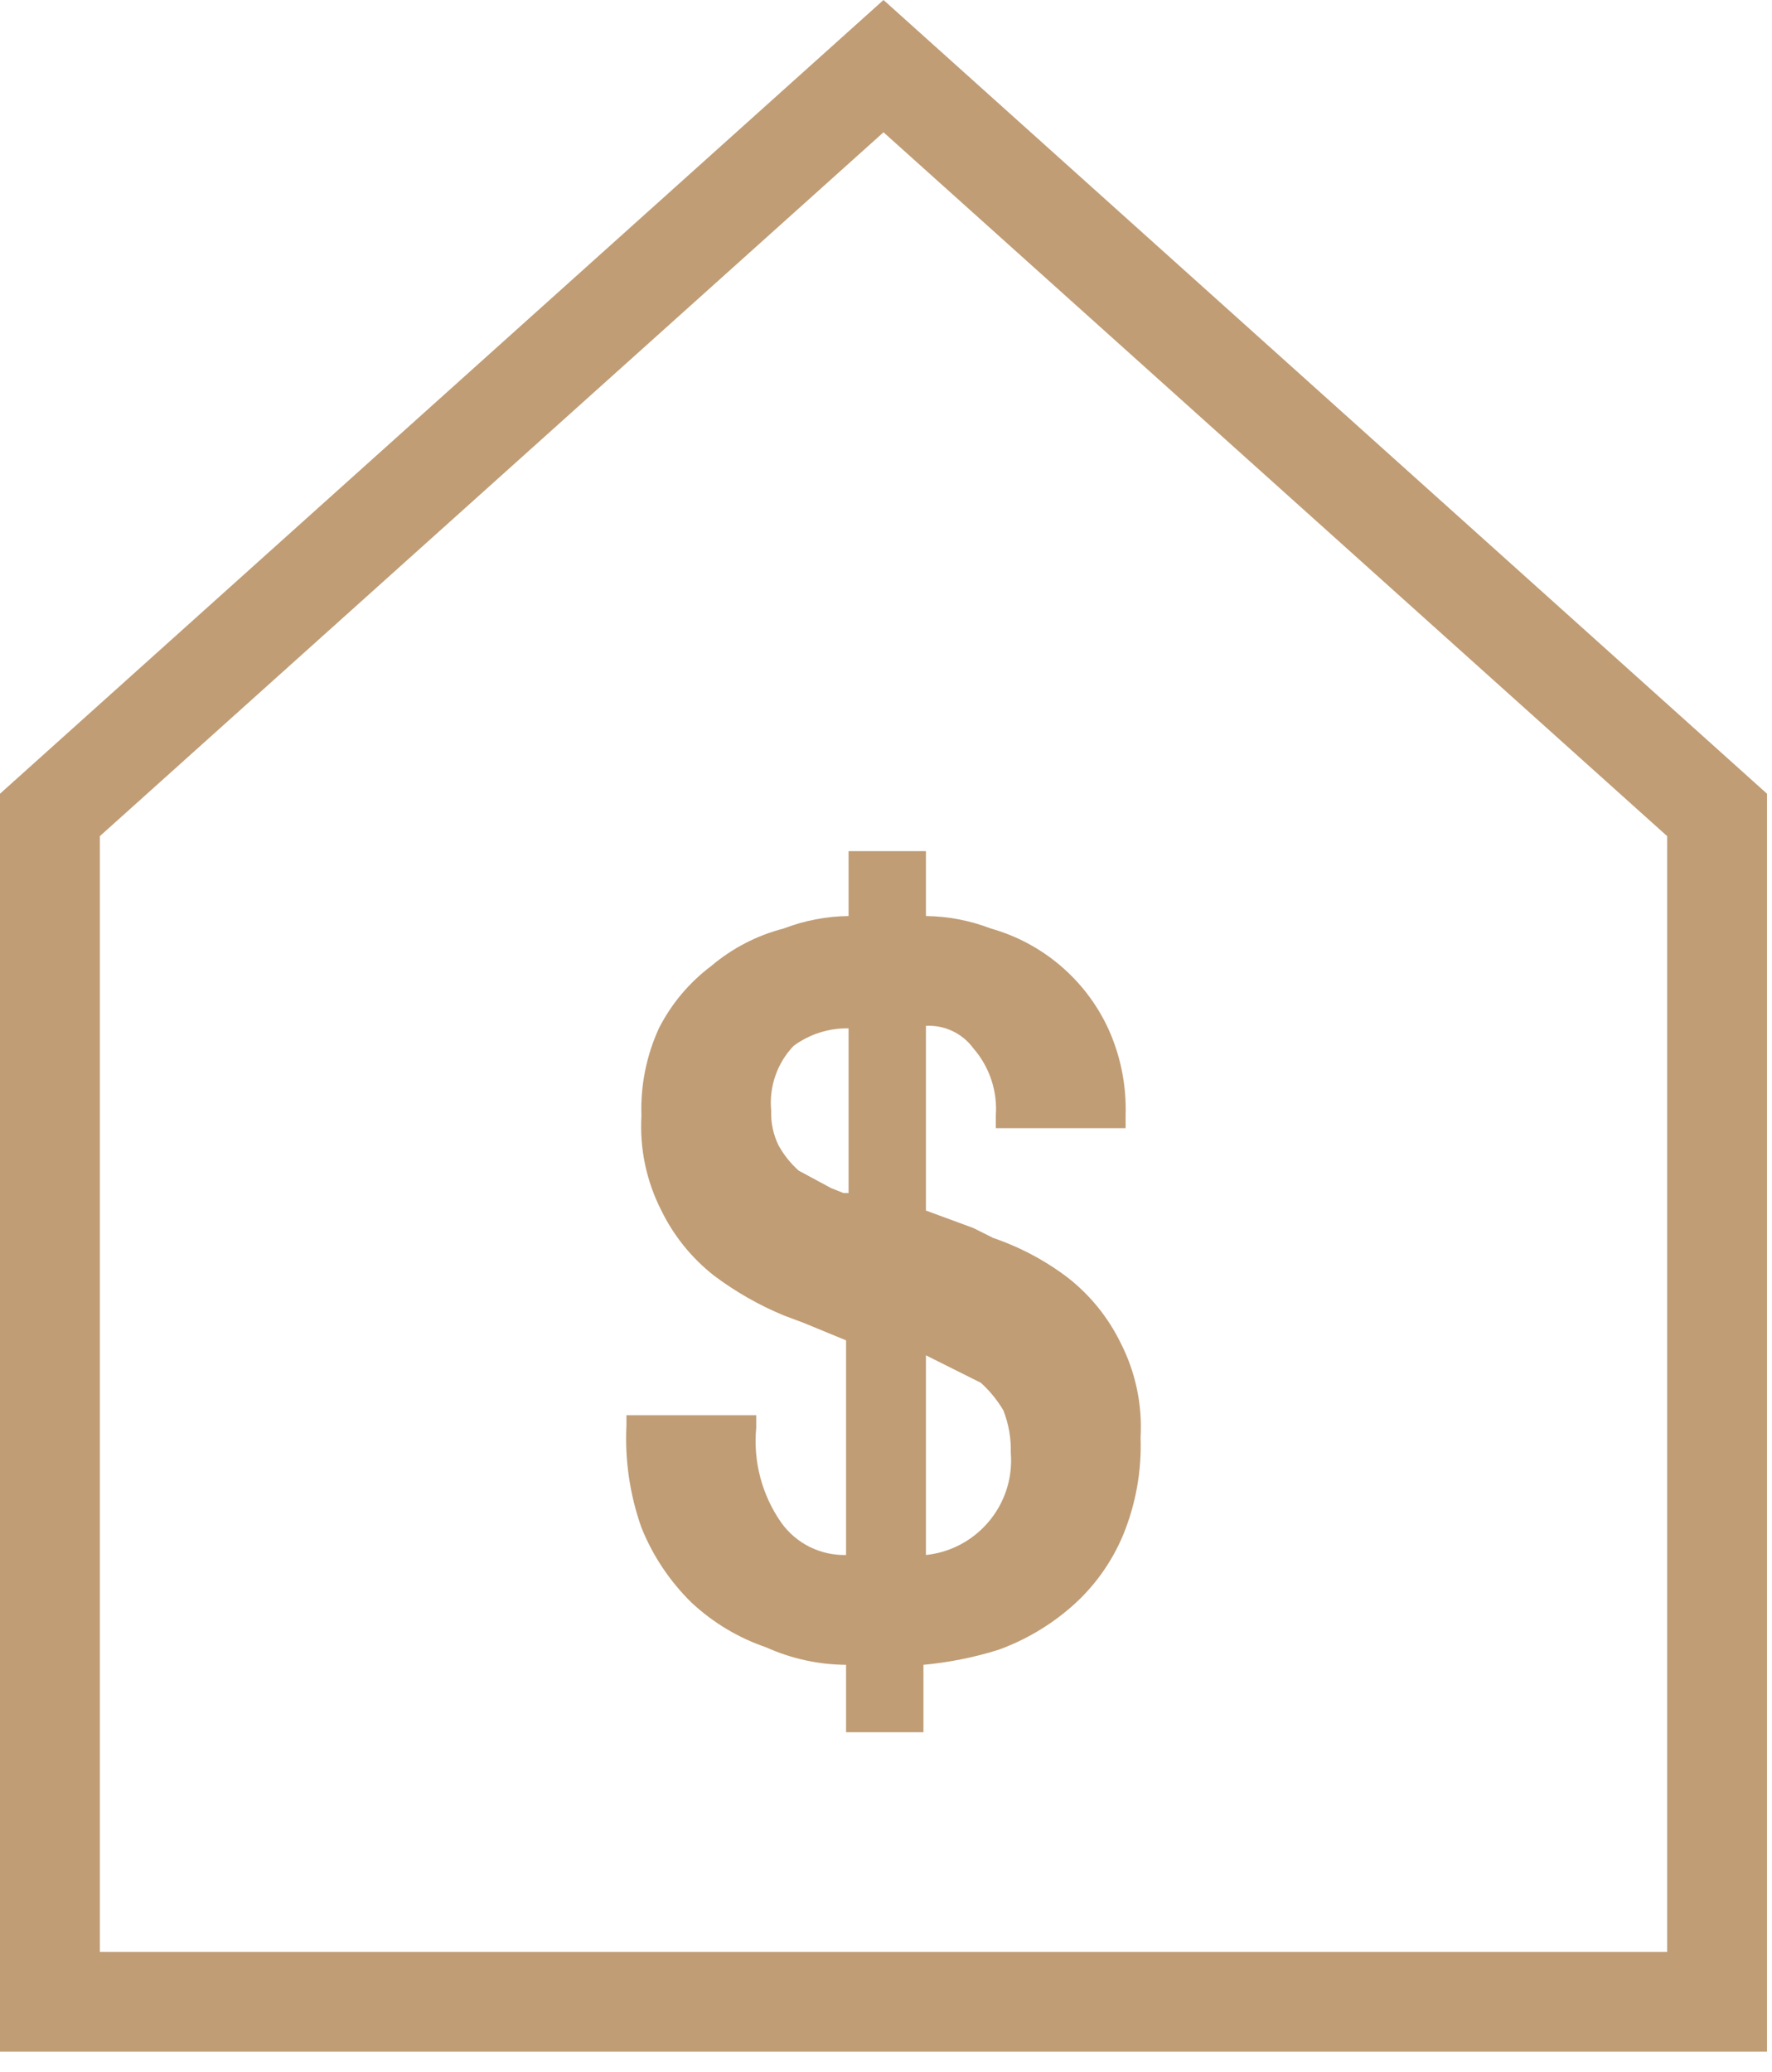 <?xml version="1.0" encoding="UTF-8"?> <svg xmlns="http://www.w3.org/2000/svg" width="71" height="83" viewBox="0 0 71 83" fill="none"> <path d="M70.8 31.8L35.4 0L0 31.8V82.2H70.8V31.8ZM66.8 78.2H4V33.5L35.4 5.3L66.8 33.5V78.2Z" fill="#C09D75"></path> <path d="M34 34.1V36.7C33.111 36.711 32.23 36.881 31.4 37.2C30.332 37.475 29.341 37.988 28.5 38.7C27.618 39.362 26.899 40.217 26.4 41.2C25.899 42.297 25.66 43.495 25.7 44.7C25.624 46.015 25.9 47.327 26.5 48.5C26.996 49.514 27.713 50.402 28.6 51.1C29.462 51.749 30.403 52.287 31.4 52.7L32.2 53L33.9 53.7V62.3C33.393 62.312 32.892 62.2 32.438 61.974C31.985 61.747 31.594 61.413 31.3 61C30.527 59.892 30.172 58.545 30.3 57.2V56.7H25.1V57.1C25.031 58.493 25.235 59.886 25.7 61.2C26.152 62.327 26.834 63.349 27.7 64.2C28.561 65.006 29.584 65.62 30.7 66C31.706 66.454 32.796 66.693 33.9 66.7V69.4H37V66.7C38.018 66.606 39.024 66.405 40 66.1C41.063 65.716 42.046 65.14 42.9 64.4C43.815 63.609 44.534 62.617 45 61.5C45.508 60.265 45.746 58.935 45.7 57.6C45.776 56.285 45.5 54.973 44.9 53.8C44.404 52.786 43.687 51.898 42.8 51.2C41.893 50.509 40.88 49.968 39.8 49.6L39 49.2L37.1 48.5V41.1C37.467 41.08 37.833 41.151 38.164 41.309C38.496 41.466 38.784 41.703 39 42C39.321 42.368 39.566 42.797 39.72 43.26C39.874 43.724 39.936 44.213 39.9 44.7V45.2H45.1V44.7C45.14 43.495 44.901 42.297 44.4 41.2C43.951 40.234 43.298 39.377 42.487 38.687C41.676 37.996 40.725 37.489 39.7 37.2C38.87 36.881 37.989 36.711 37.1 36.7V34.1H34ZM34 47.8H33.8L33.3 47.6L32 46.9C31.68 46.613 31.41 46.275 31.2 45.9C30.985 45.466 30.881 44.984 30.9 44.5C30.854 44.028 30.911 43.55 31.066 43.102C31.221 42.653 31.472 42.243 31.8 41.9C32.437 41.432 33.21 41.186 34 41.2V47.8ZM37.3 54.4L37.9 54.7L39.3 55.4C39.653 55.72 39.956 56.091 40.2 56.5C40.414 57.041 40.516 57.619 40.5 58.2C40.545 58.75 40.471 59.303 40.281 59.821C40.091 60.339 39.79 60.81 39.4 61.2C38.783 61.821 37.971 62.209 37.1 62.3V54.3L37.3 54.4Z" fill="#C09D75"></path> </svg> 
